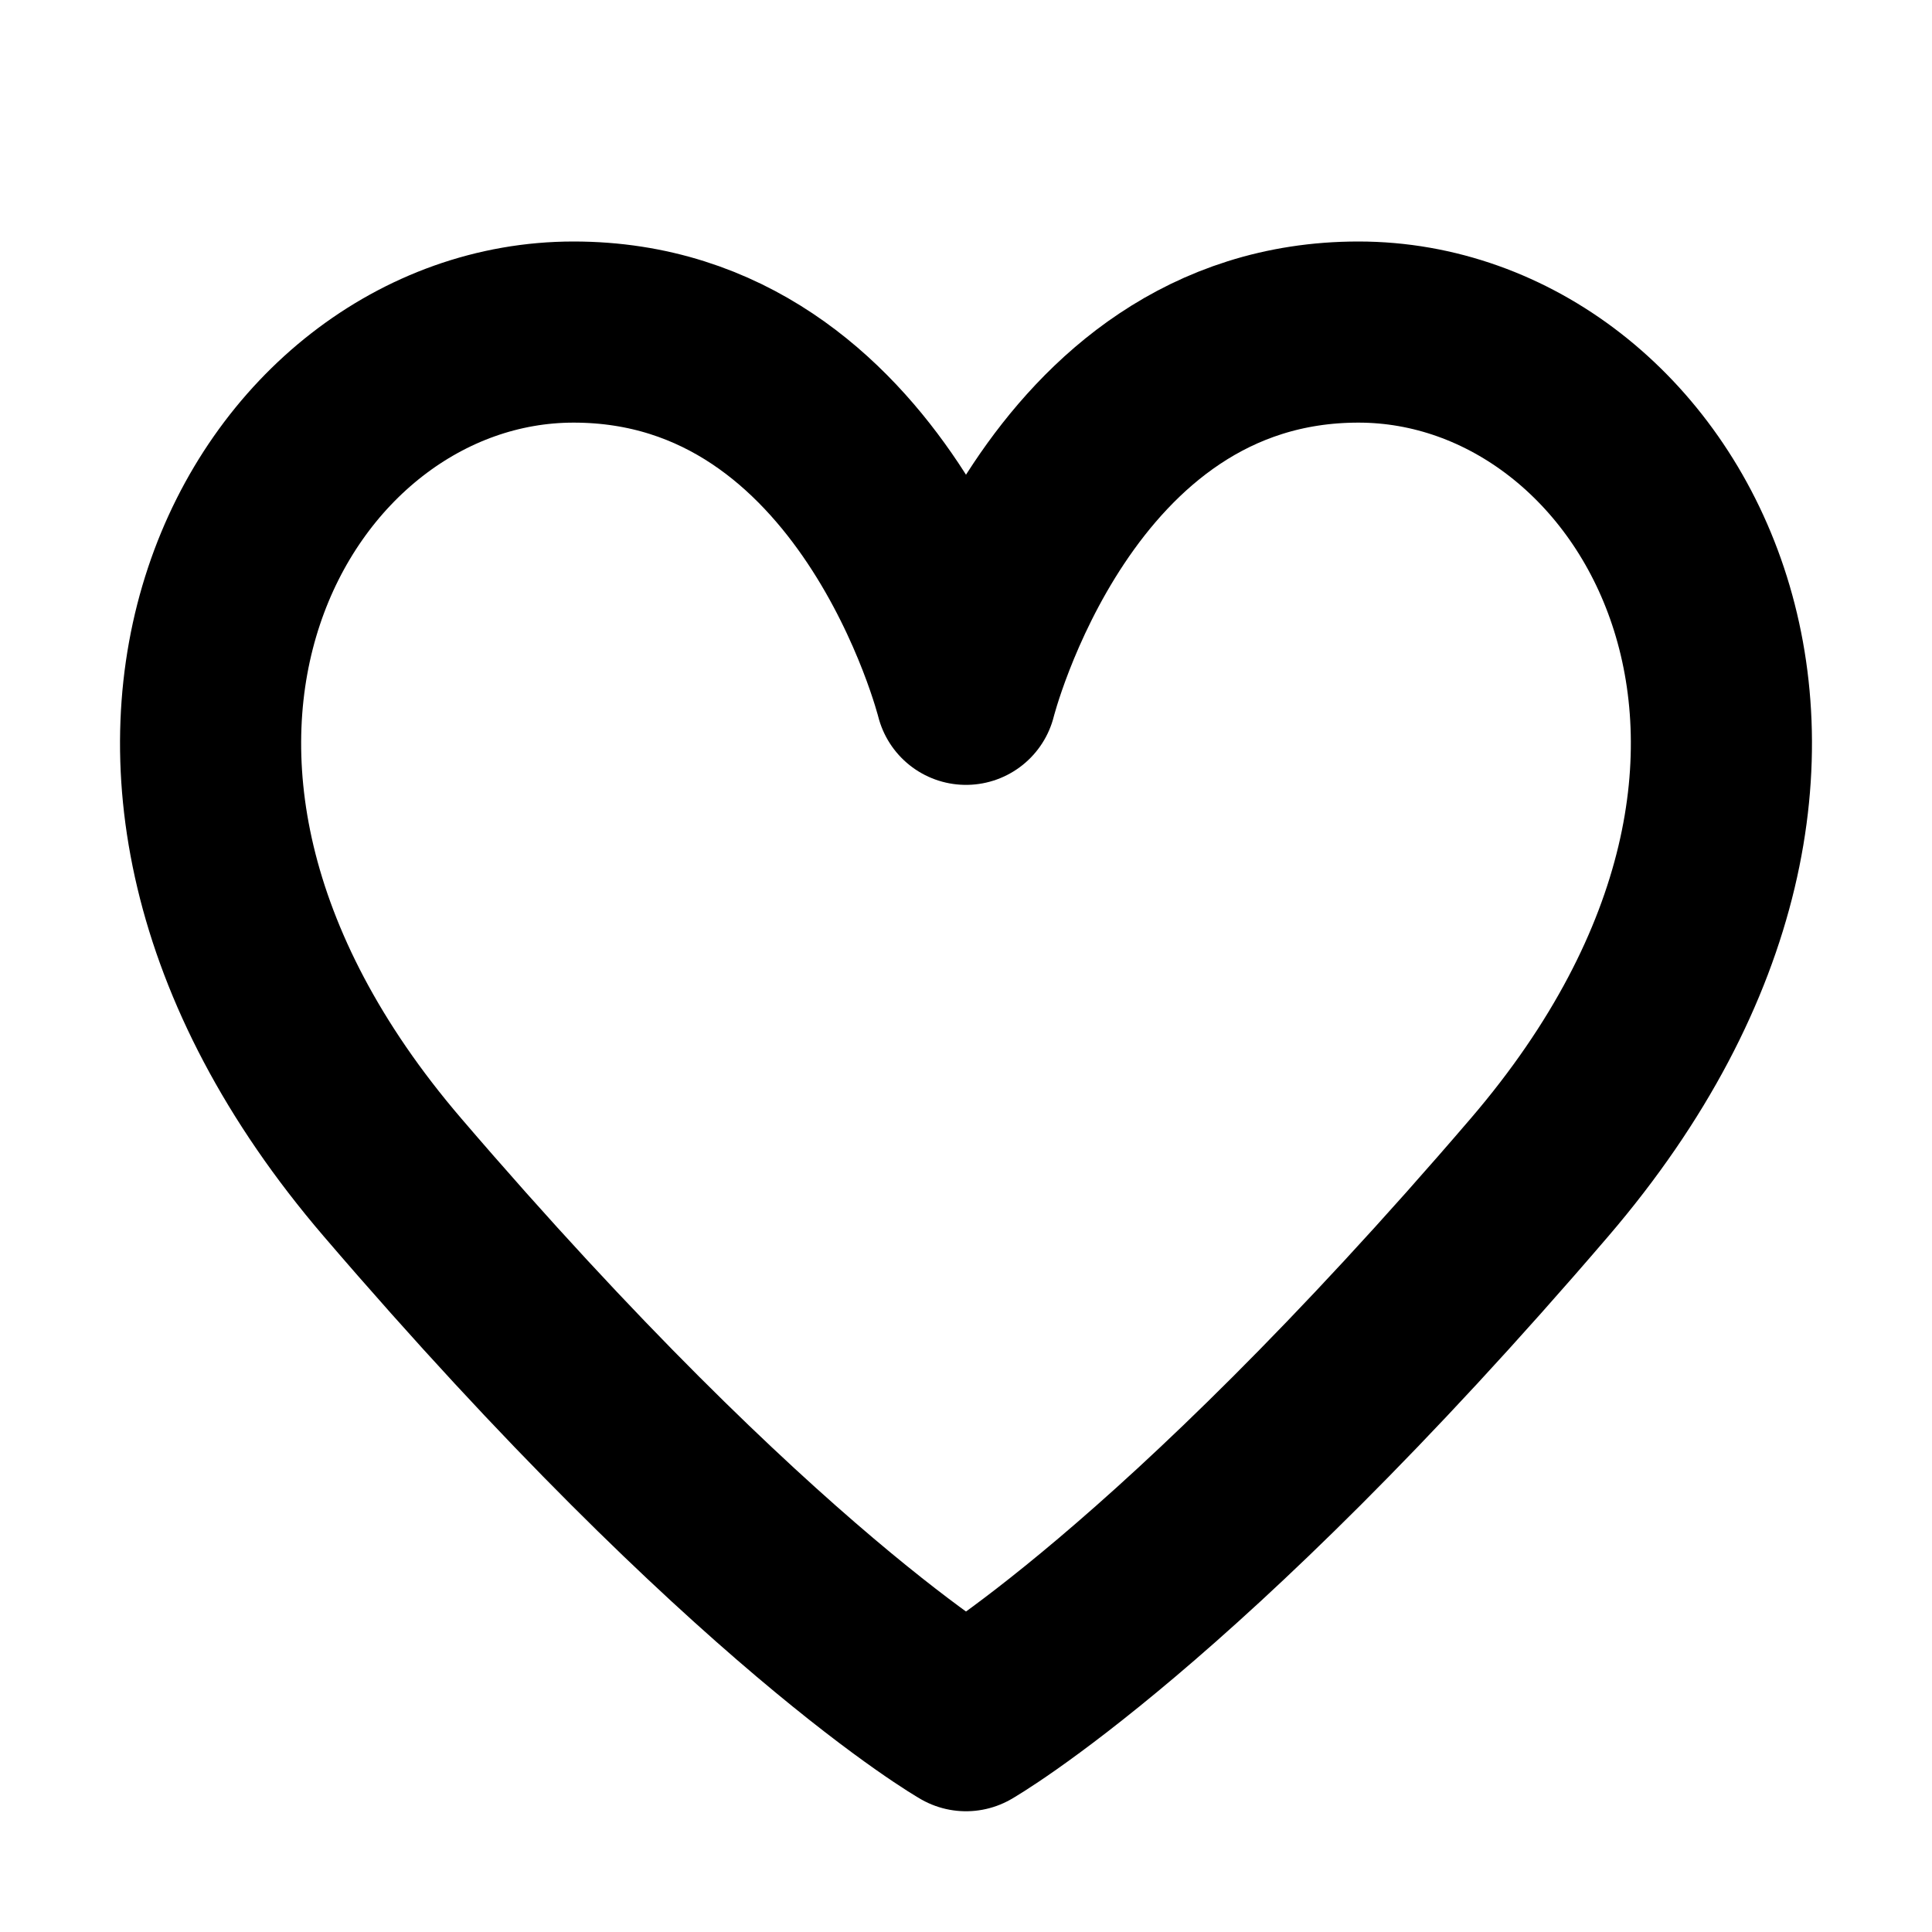 <svg xmlns="http://www.w3.org/2000/svg" version="1.1" viewBox="0 0 16 16" width="16" height="16" fill="none" stroke="currentColor" stroke-linecap="round" stroke-linejoin="round" stroke-width="1.5">
<path d="m3.25 9.75c3 3.5 4.75 4.5 4.75 4.5s1.75-1 4.75-4.5 1-7-1.5-7-3.25 3-3.25 3-.75-3-3.25-3-4.5 3.5-1.5 7z"/>
</svg>